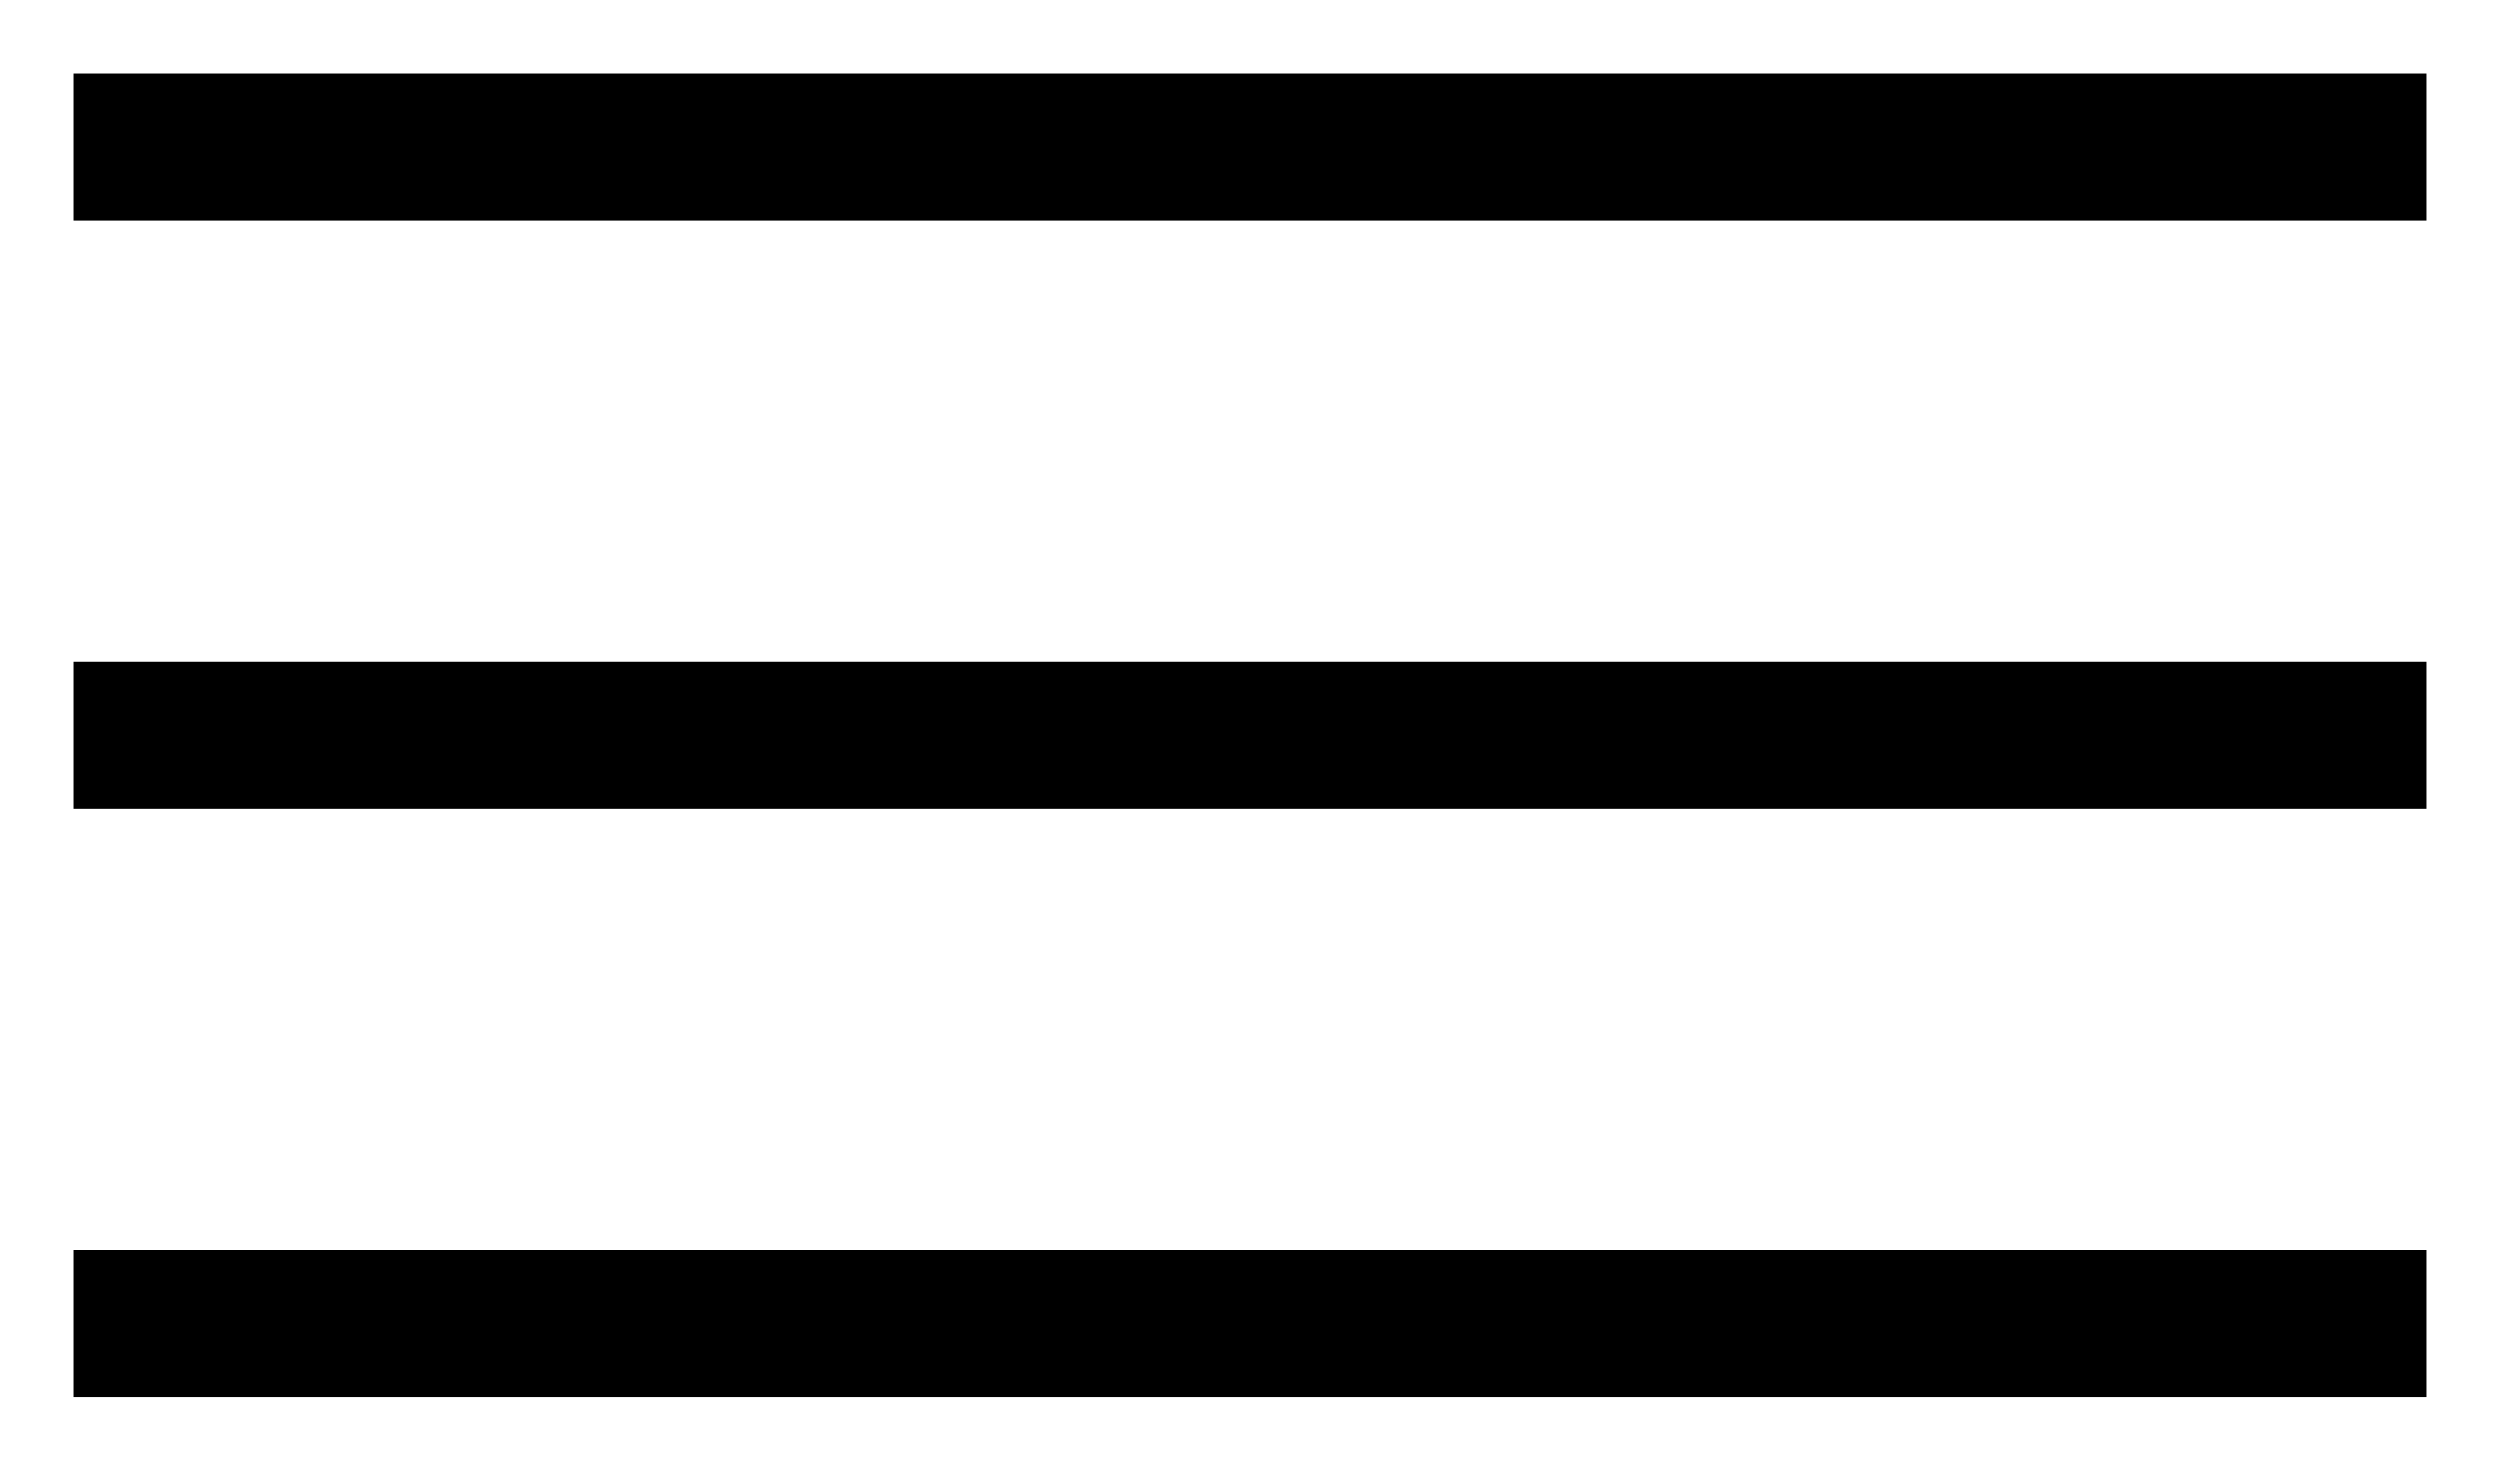 <?xml version="1.0" encoding="UTF-8"?> <svg xmlns="http://www.w3.org/2000/svg" width="17" height="10" viewBox="0 0 17 10" fill="none"><path d="M0.5 1H16.5" stroke="black"></path><path d="M0.5 5H16.5" stroke="black"></path><path d="M0.5 9H16.5" stroke="black"></path></svg> 